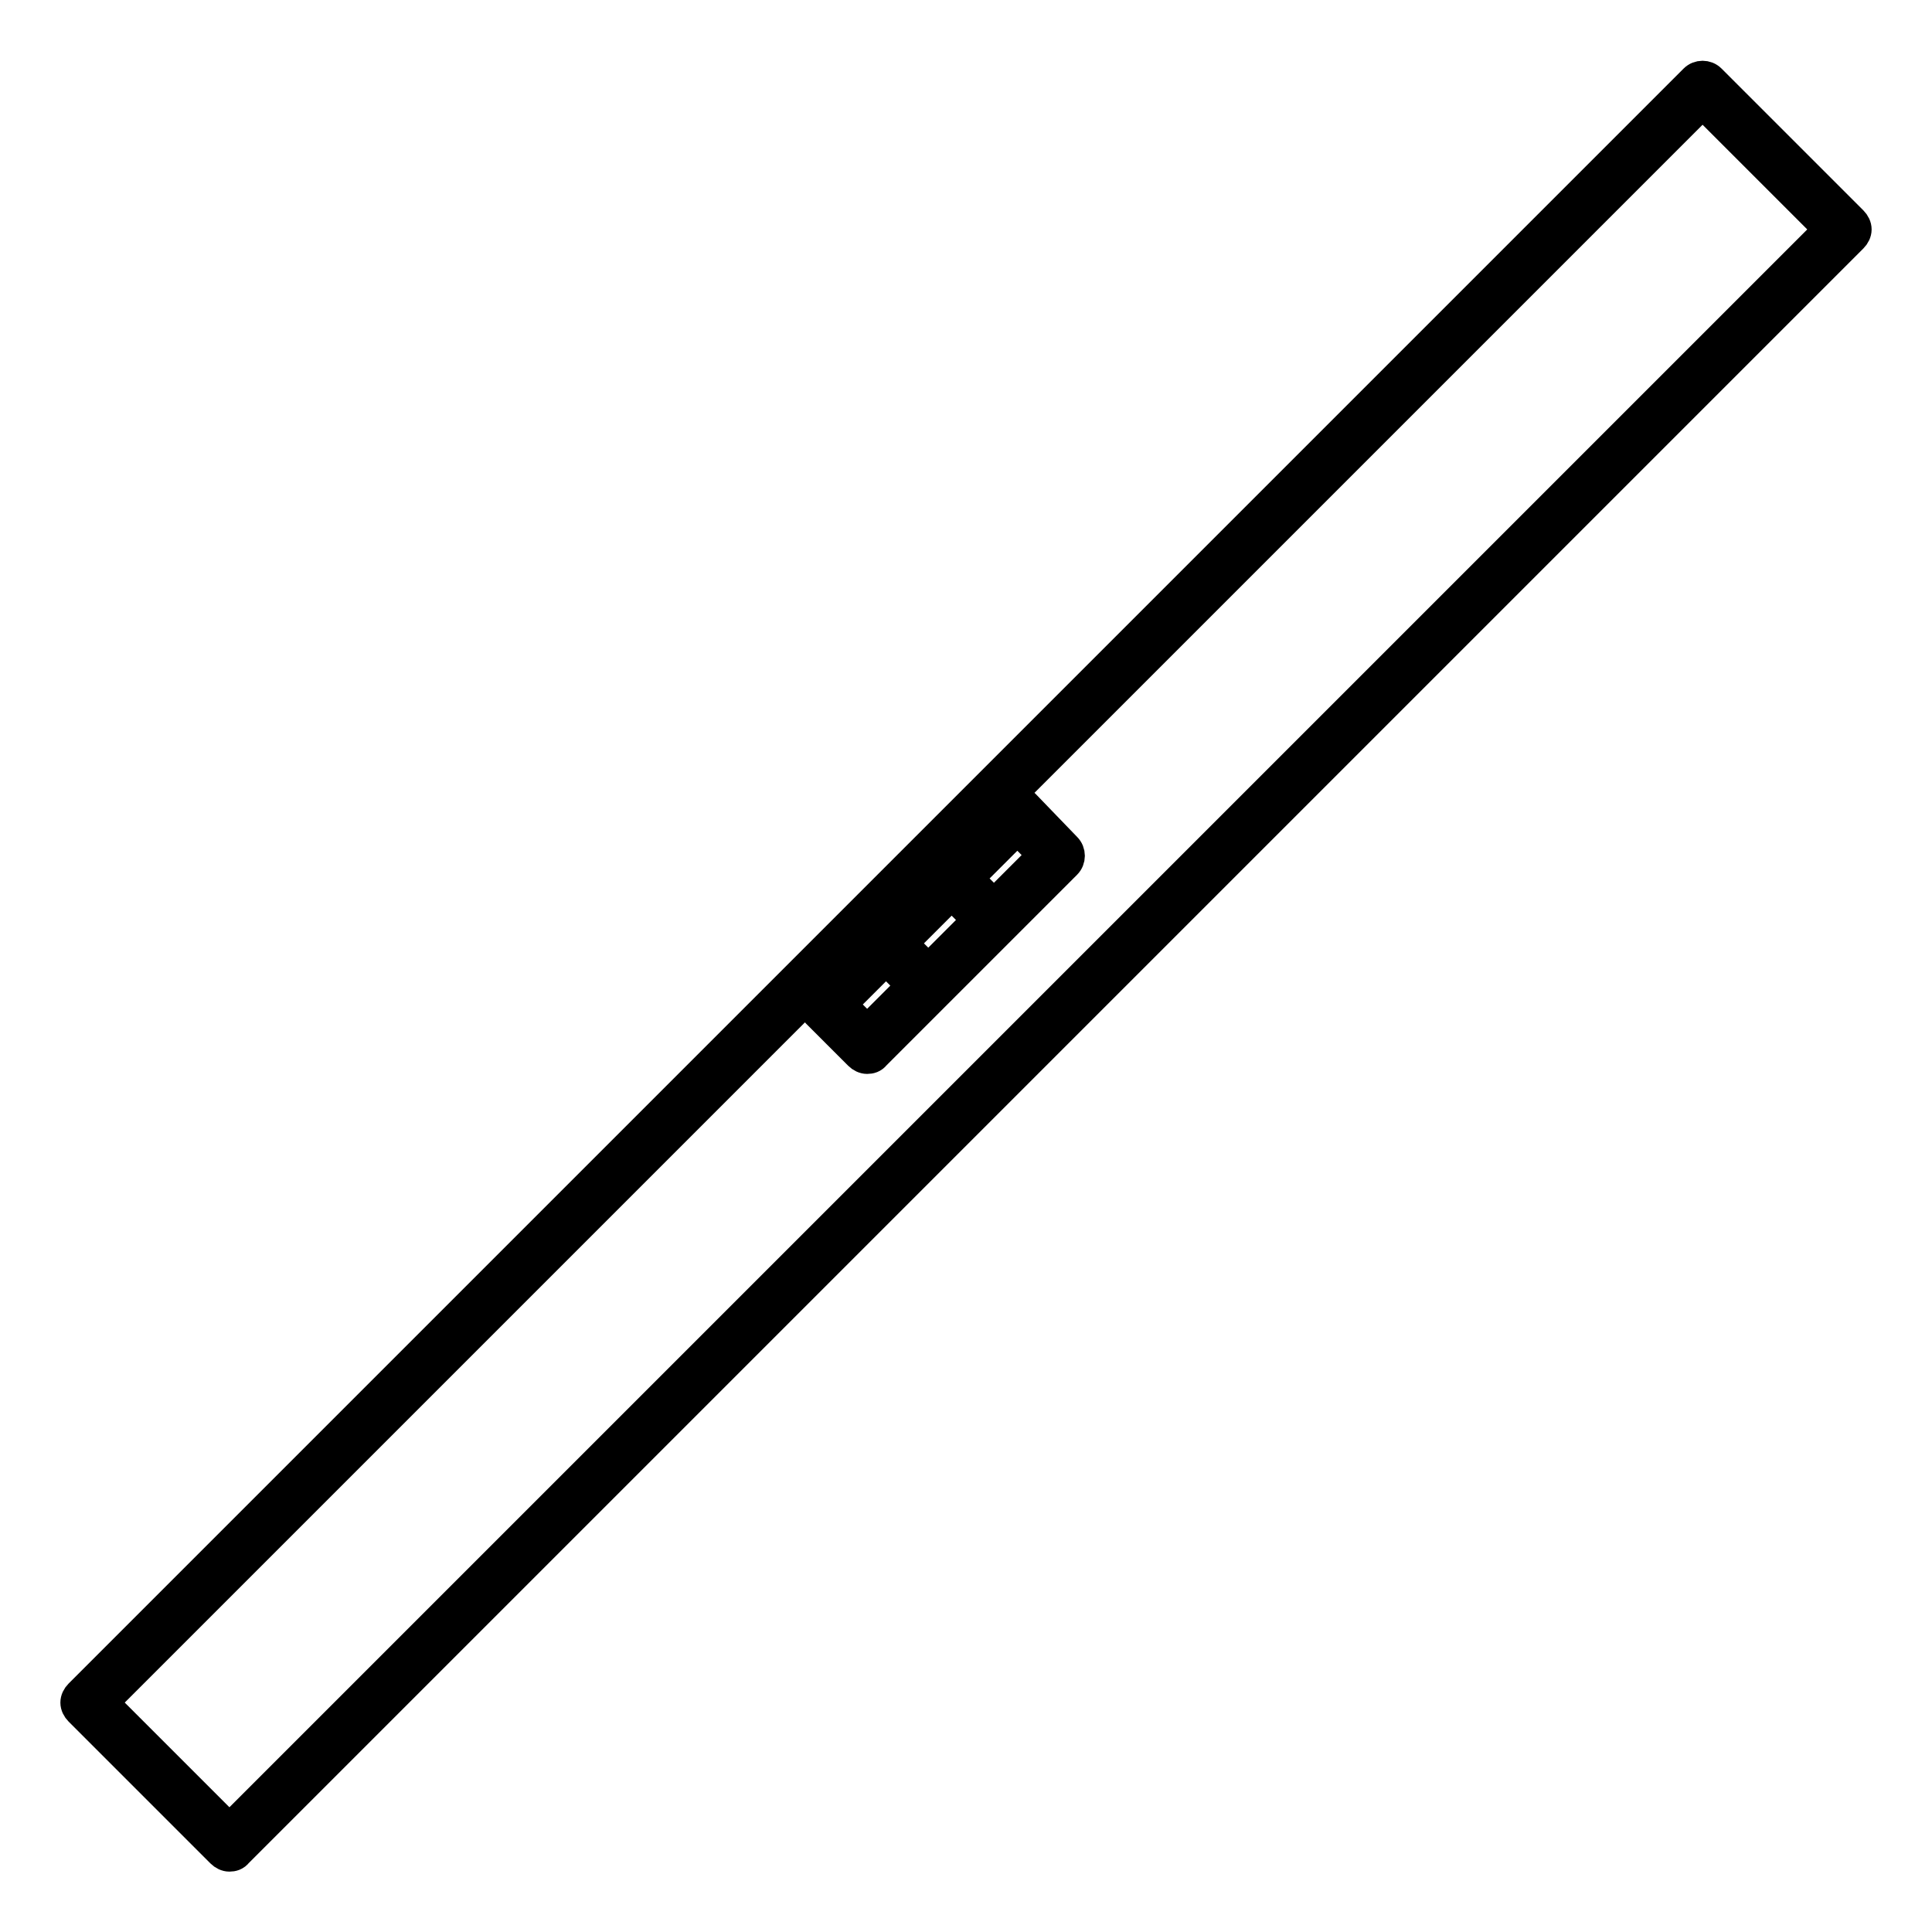 <?xml version="1.0" encoding="utf-8"?>
<!-- Svg Vector Icons : http://www.onlinewebfonts.com/icon -->
<!DOCTYPE svg PUBLIC "-//W3C//DTD SVG 1.1//EN" "http://www.w3.org/Graphics/SVG/1.1/DTD/svg11.dtd">
<svg version="1.1" xmlns="http://www.w3.org/2000/svg" xmlns:xlink="http://www.w3.org/1999/xlink" x="0px" y="0px" viewBox="0 0 256 256" enable-background="new 0 0 256 256" xml:space="preserve">
<g><g><g><path stroke-width="4" fill-opacity="0" stroke="#000000"  d="M245.5,29.3l-18.8-18.8c-0.6-0.6-1.6-0.6-2.2,0L10.5,224.5c-0.3,0.3-0.5,0.7-0.5,1.1c0,0.4,0.2,0.8,0.5,1.1l18.8,18.8c0.3,0.3,0.7,0.5,1.1,0.5s0.8-0.1,1.1-0.5L245.5,31.5c0.3-0.3,0.5-0.7,0.5-1.1C246,30,245.8,29.6,245.5,29.3z M30.4,242.3l-16.7-16.7L225.6,13.7l16.7,16.7L30.4,242.3z M135.8,106.6c-0.6-0.6-1.6-0.6-2.2,0l-17.3,17.3l0,0l0,0l-8.1,8.1c-0.3,0.3-0.5,0.7-0.5,1.1c0,0.4,0.2,0.8,0.5,1.1l5.6,5.6c0.3,0.3,0.7,0.5,1.1,0.5c0.4,0,0.8-0.1,1.1-0.5l16.7-16.7l0,0l0,0l8.6-8.6c0.6-0.6,0.6-1.6,0-2.2L135.8,106.6z M123,128.4l-3.4-3.4l6.5-6.5l3.4,3.4L123,128.4z M114.9,136.5l-3.4-3.4l5.9-5.9l3.4,3.4L114.9,136.5z M131.7,119.8l-3.4-3.4l6.5-6.5l3.4,3.4L131.7,119.8z"/></g><g></g><g></g><g></g><g></g><g></g><g></g><g></g><g></g><g></g><g></g><g></g><g></g><g></g><g></g><g></g></g></g>
</svg>